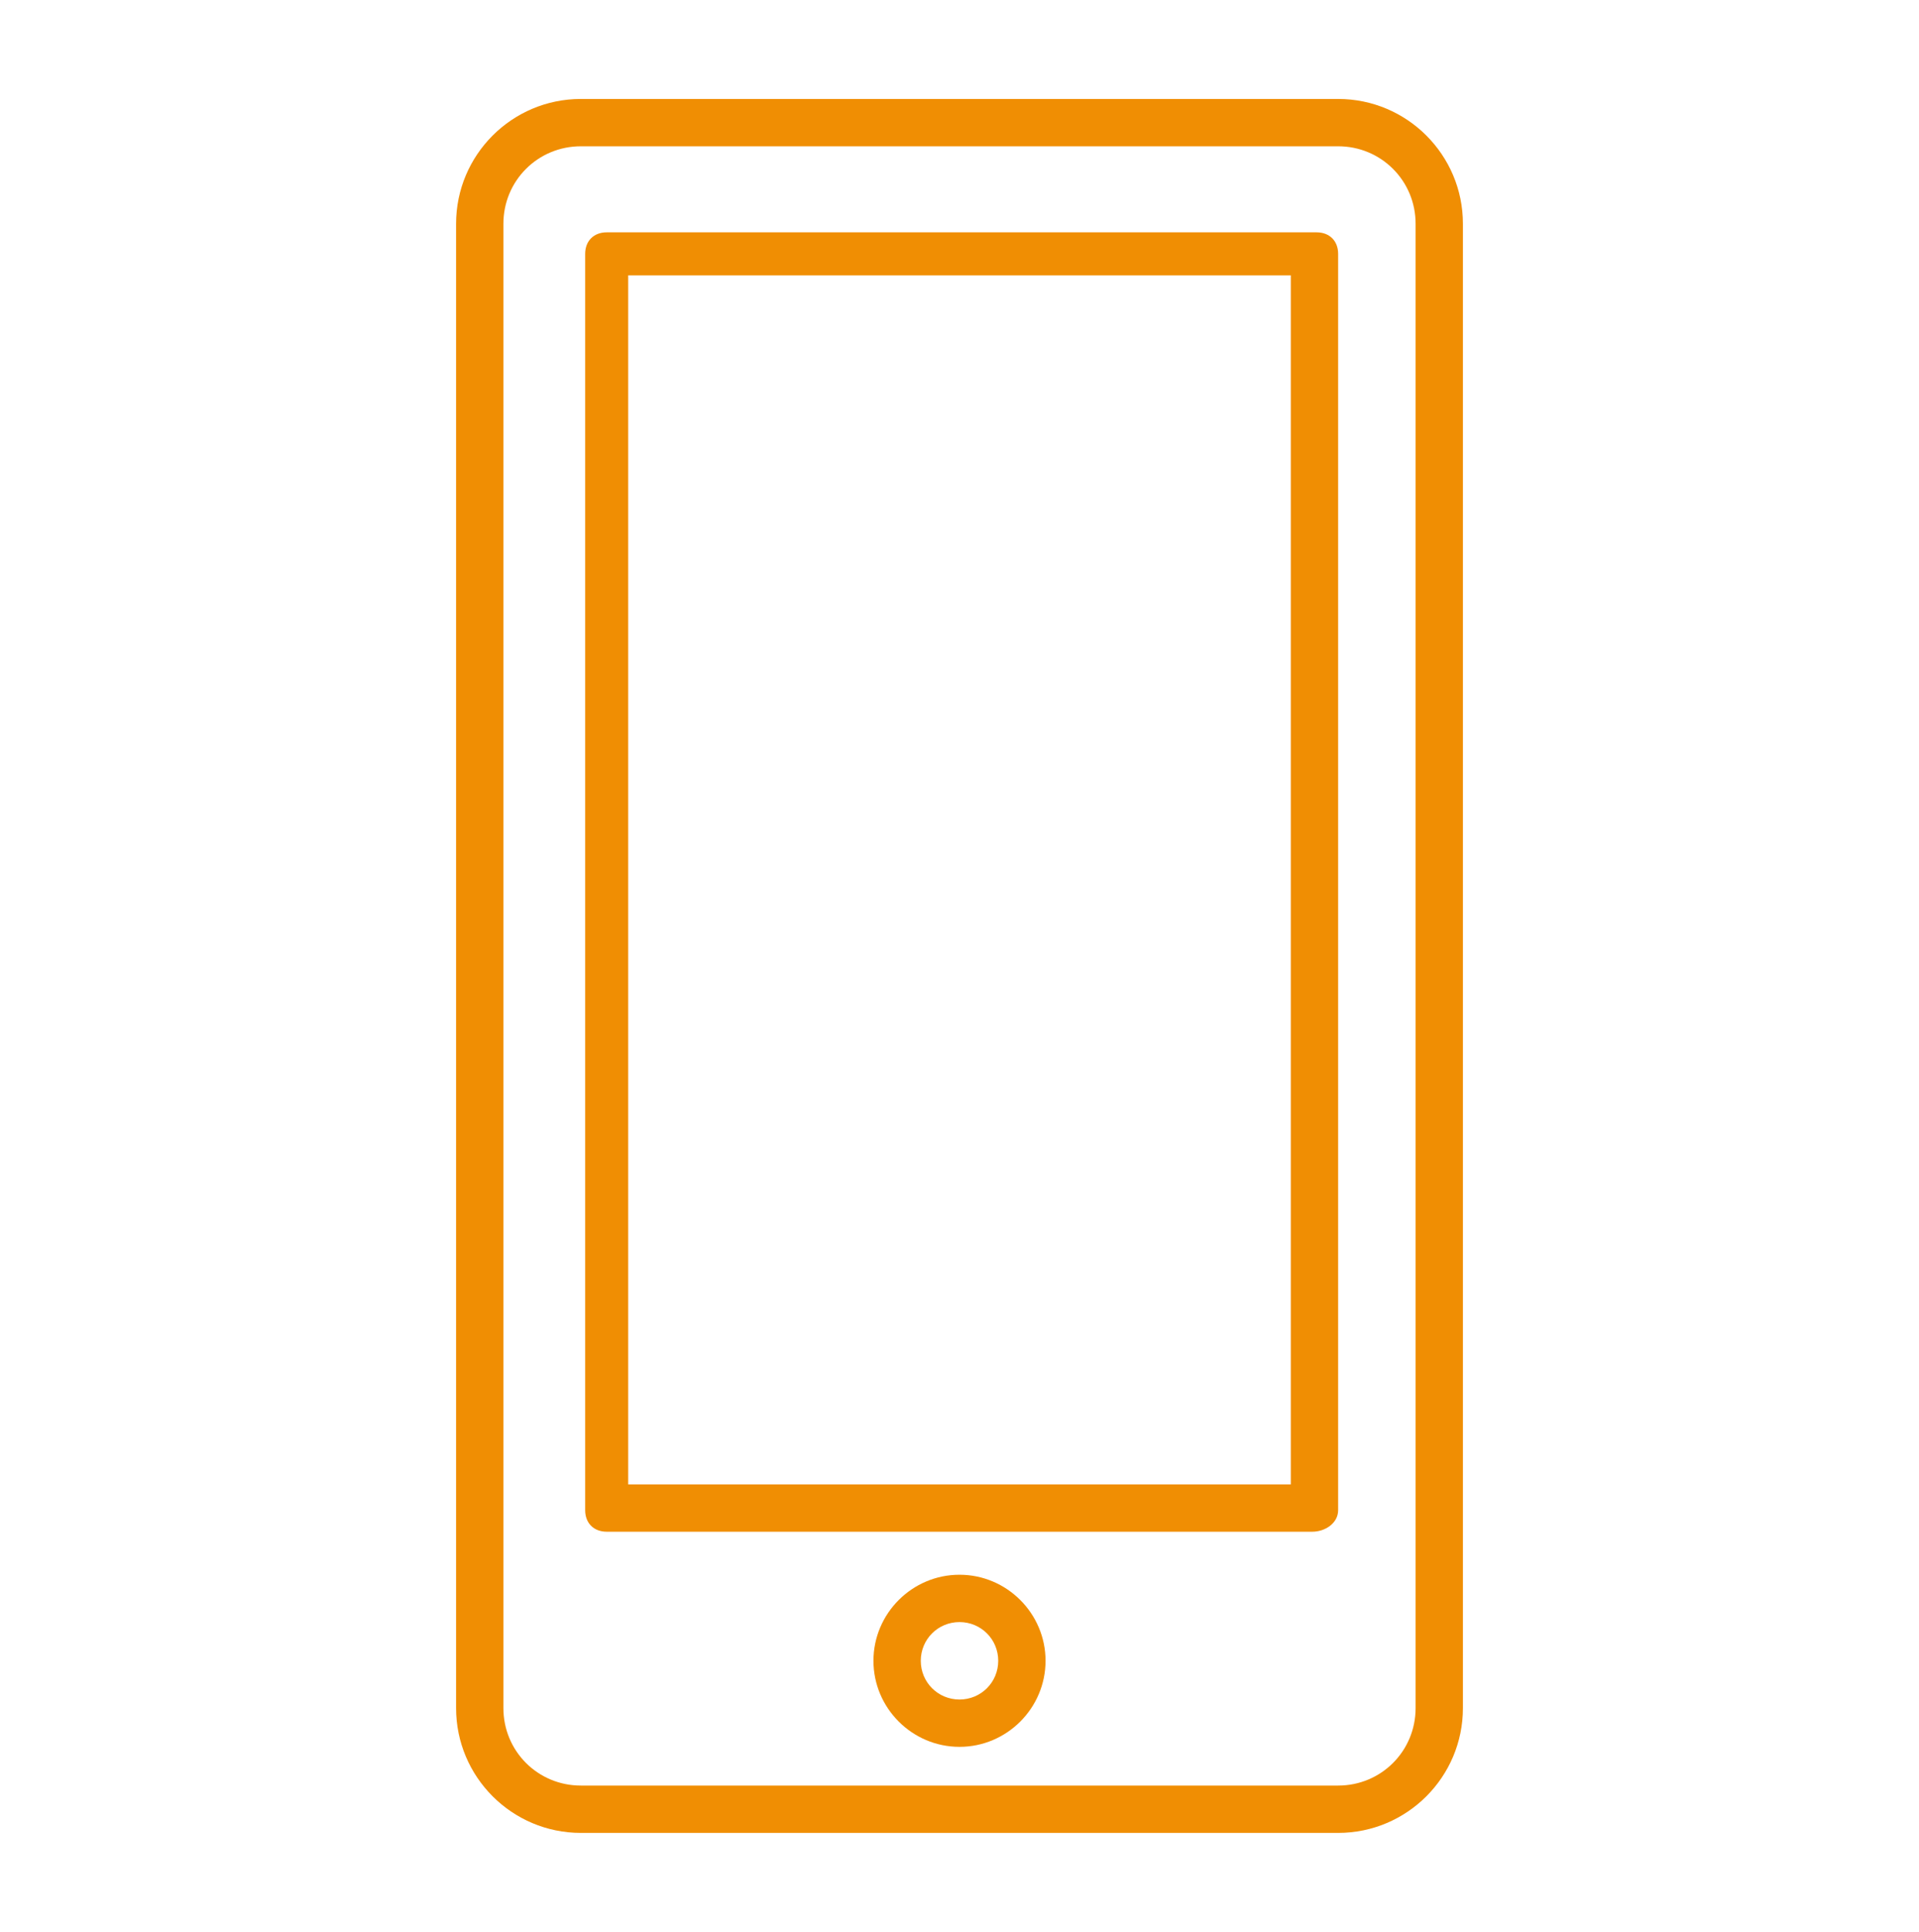 <?xml version="1.0" encoding="utf-8"?>
<!-- Generator: Adobe Illustrator 25.1.0, SVG Export Plug-In . SVG Version: 6.00 Build 0)  -->
<svg version="1.1" id="Capa_1" xmlns="http://www.w3.org/2000/svg" xmlns:xlink="http://www.w3.org/1999/xlink" x="0px" y="0px"
	 viewBox="0 0 44.6 44.9" style="enable-background:new 0 0 44.6 44.9;" xml:space="preserve">
<style type="text/css">
	.st0{fill:#F08E03;}
</style>
<g>
	<path class="st0" d="M31.1,42.6H13.5c-1.6,0-2.9-1.3-2.9-2.9V5.2c0-1.6,1.3-2.9,2.9-2.9h17.6c1.6,0,2.9,1.3,2.9,2.9v34.5
		C34,41.3,32.7,42.6,31.1,42.6z M13.5,3.4c-1,0-1.8,0.8-1.8,1.8v34.5c0,1,0.8,1.8,1.8,1.8h17.6c1,0,1.8-0.8,1.8-1.8V5.2
		c0-1-0.8-1.8-1.8-1.8H13.5z"/>
	<path class="st0" d="M30.5,35.6H14.1c-0.3,0-0.5-0.2-0.5-0.5V5.9c0-0.3,0.2-0.5,0.5-0.5h16.5c0.3,0,0.5,0.2,0.5,0.5v29.2
		C31.1,35.4,30.8,35.6,30.5,35.6z M14.6,34.5H30V6.4H14.6V34.5z"/>
	<path class="st0" d="M22.3,40.6c-1.1,0-2-0.9-2-2c0-1.1,0.9-2,2-2c1.1,0,2,0.9,2,2C24.3,39.7,23.4,40.6,22.3,40.6z M22.3,37.7
		c-0.5,0-0.9,0.4-0.9,0.9c0,0.5,0.4,0.9,0.9,0.9c0.5,0,0.9-0.4,0.9-0.9C23.2,38.1,22.8,37.7,22.3,37.7z"/>
</g>
</svg>
